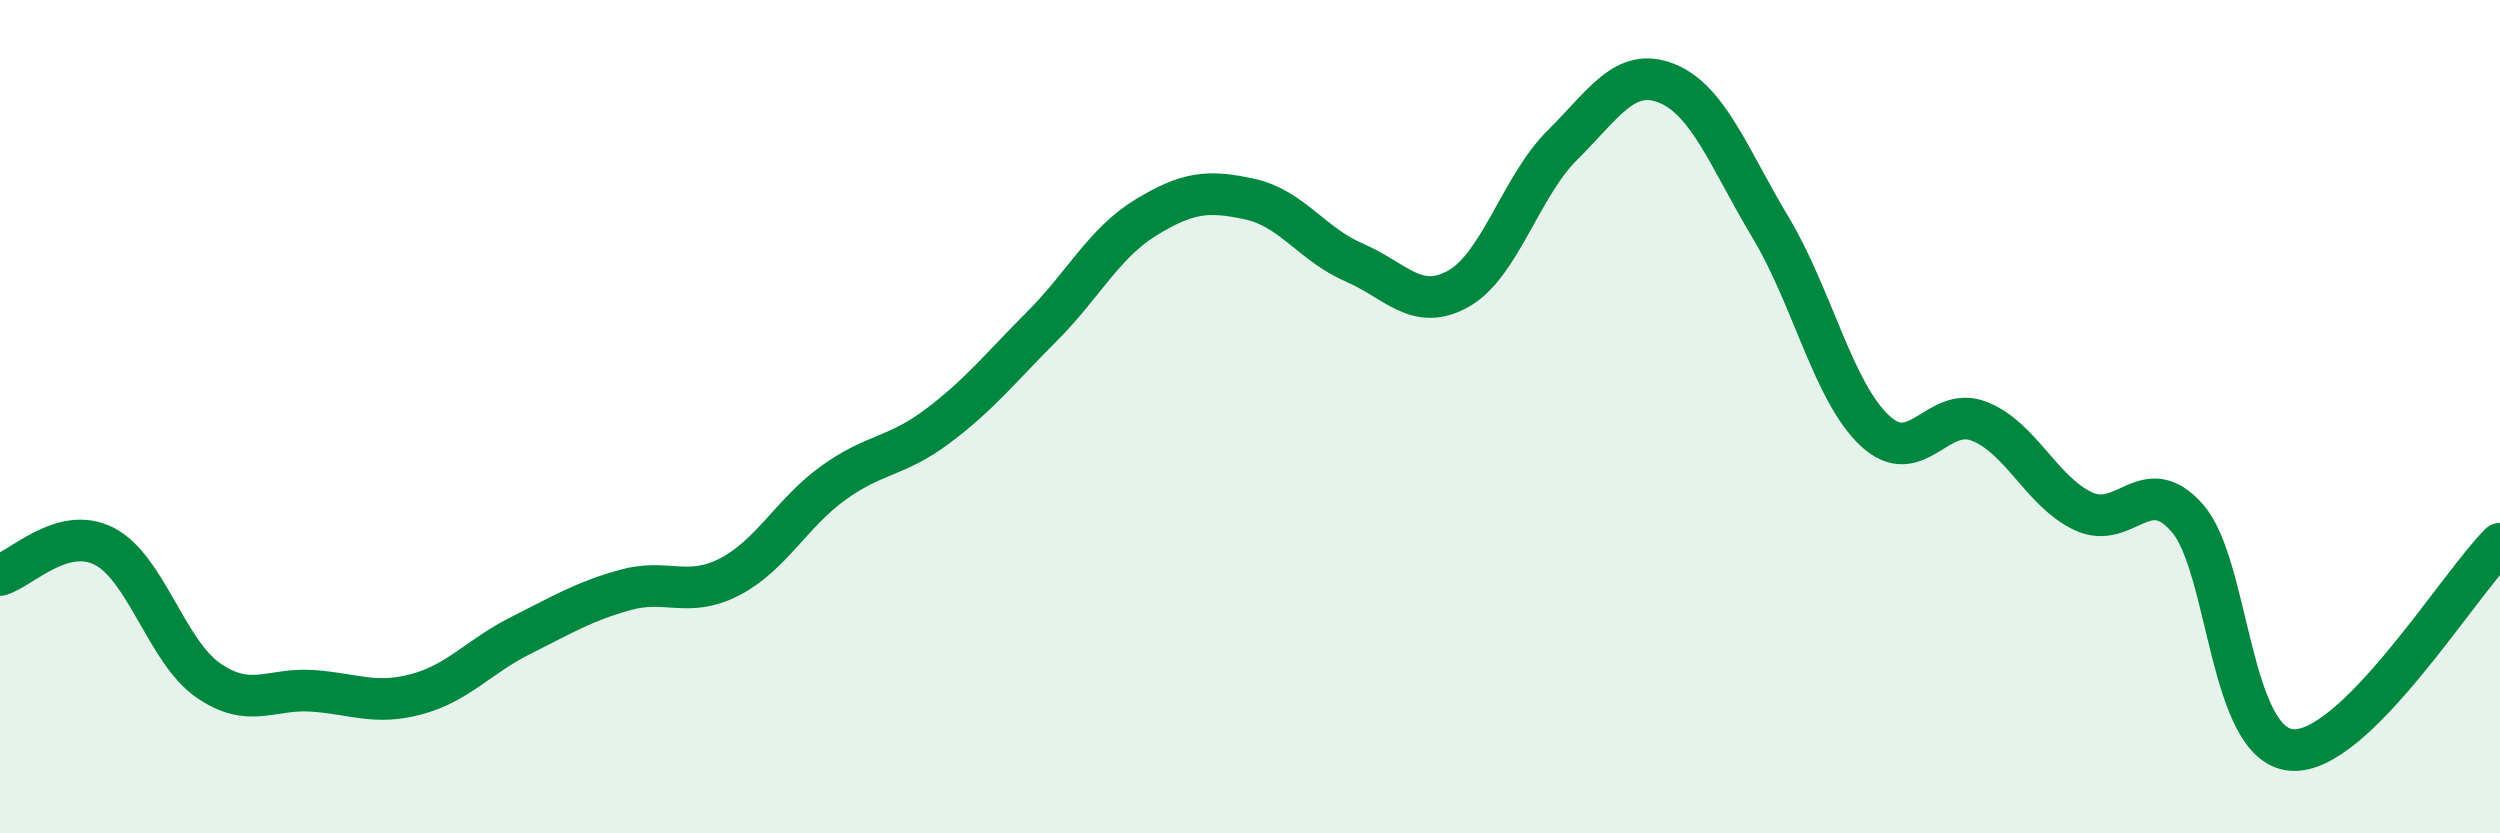 
    <svg width="60" height="20" viewBox="0 0 60 20" xmlns="http://www.w3.org/2000/svg">
      <path
        d="M 0,13.8 C 0.5,13.66 1.5,12.6 2.5,13.11 C 3.5,13.62 4,15.64 5,16.33 C 6,17.02 6.5,16.51 7.5,16.58 C 8.5,16.65 9,16.93 10,16.66 C 11,16.39 11.5,15.75 12.5,15.25 C 13.5,14.75 14,14.44 15,14.16 C 16,13.88 16.5,14.36 17.5,13.85 C 18.5,13.34 19,12.31 20,11.59 C 21,10.87 21.5,10.98 22.5,10.23 C 23.5,9.48 24,8.84 25,7.84 C 26,6.84 26.5,5.83 27.5,5.22 C 28.5,4.61 29,4.56 30,4.78 C 31,5 31.5,5.87 32.5,6.3 C 33.5,6.73 34,7.49 35,6.93 C 36,6.37 36.5,4.47 37.5,3.48 C 38.5,2.49 39,1.6 40,2 C 41,2.4 41.5,3.8 42.5,5.47 C 43.5,7.14 44,9.41 45,10.34 C 46,11.27 46.5,9.72 47.5,10.11 C 48.5,10.5 49,11.8 50,12.27 C 51,12.74 51.5,11.29 52.5,12.44 C 53.5,13.59 53.5,17.88 55,18 C 56.5,18.12 59,14.04 60,13.05L60 20L0 20Z"
        fill="#008740"
        opacity="0.1"
        stroke-linecap="round"
        stroke-linejoin="round"
      />
      <path
        d="M 0,13.8 C 0.5,13.66 1.5,12.6 2.5,13.11 C 3.5,13.62 4,15.64 5,16.33 C 6,17.02 6.5,16.51 7.5,16.58 C 8.5,16.65 9,16.93 10,16.66 C 11,16.39 11.5,15.75 12.5,15.25 C 13.5,14.75 14,14.44 15,14.16 C 16,13.88 16.5,14.36 17.5,13.85 C 18.5,13.34 19,12.31 20,11.59 C 21,10.87 21.5,10.98 22.5,10.23 C 23.5,9.48 24,8.84 25,7.84 C 26,6.84 26.5,5.83 27.5,5.22 C 28.5,4.61 29,4.56 30,4.78 C 31,5 31.5,5.87 32.5,6.3 C 33.5,6.73 34,7.49 35,6.93 C 36,6.37 36.5,4.47 37.5,3.48 C 38.5,2.49 39,1.6 40,2 C 41,2.4 41.5,3.8 42.5,5.47 C 43.5,7.14 44,9.41 45,10.34 C 46,11.27 46.5,9.72 47.5,10.11 C 48.5,10.5 49,11.8 50,12.27 C 51,12.74 51.5,11.29 52.5,12.44 C 53.5,13.59 53.5,17.88 55,18 C 56.5,18.12 59,14.04 60,13.05"
        stroke="#008740"
        stroke-width="1"
        fill="none"
        stroke-linecap="round"
        stroke-linejoin="round"
      />
    </svg>
  